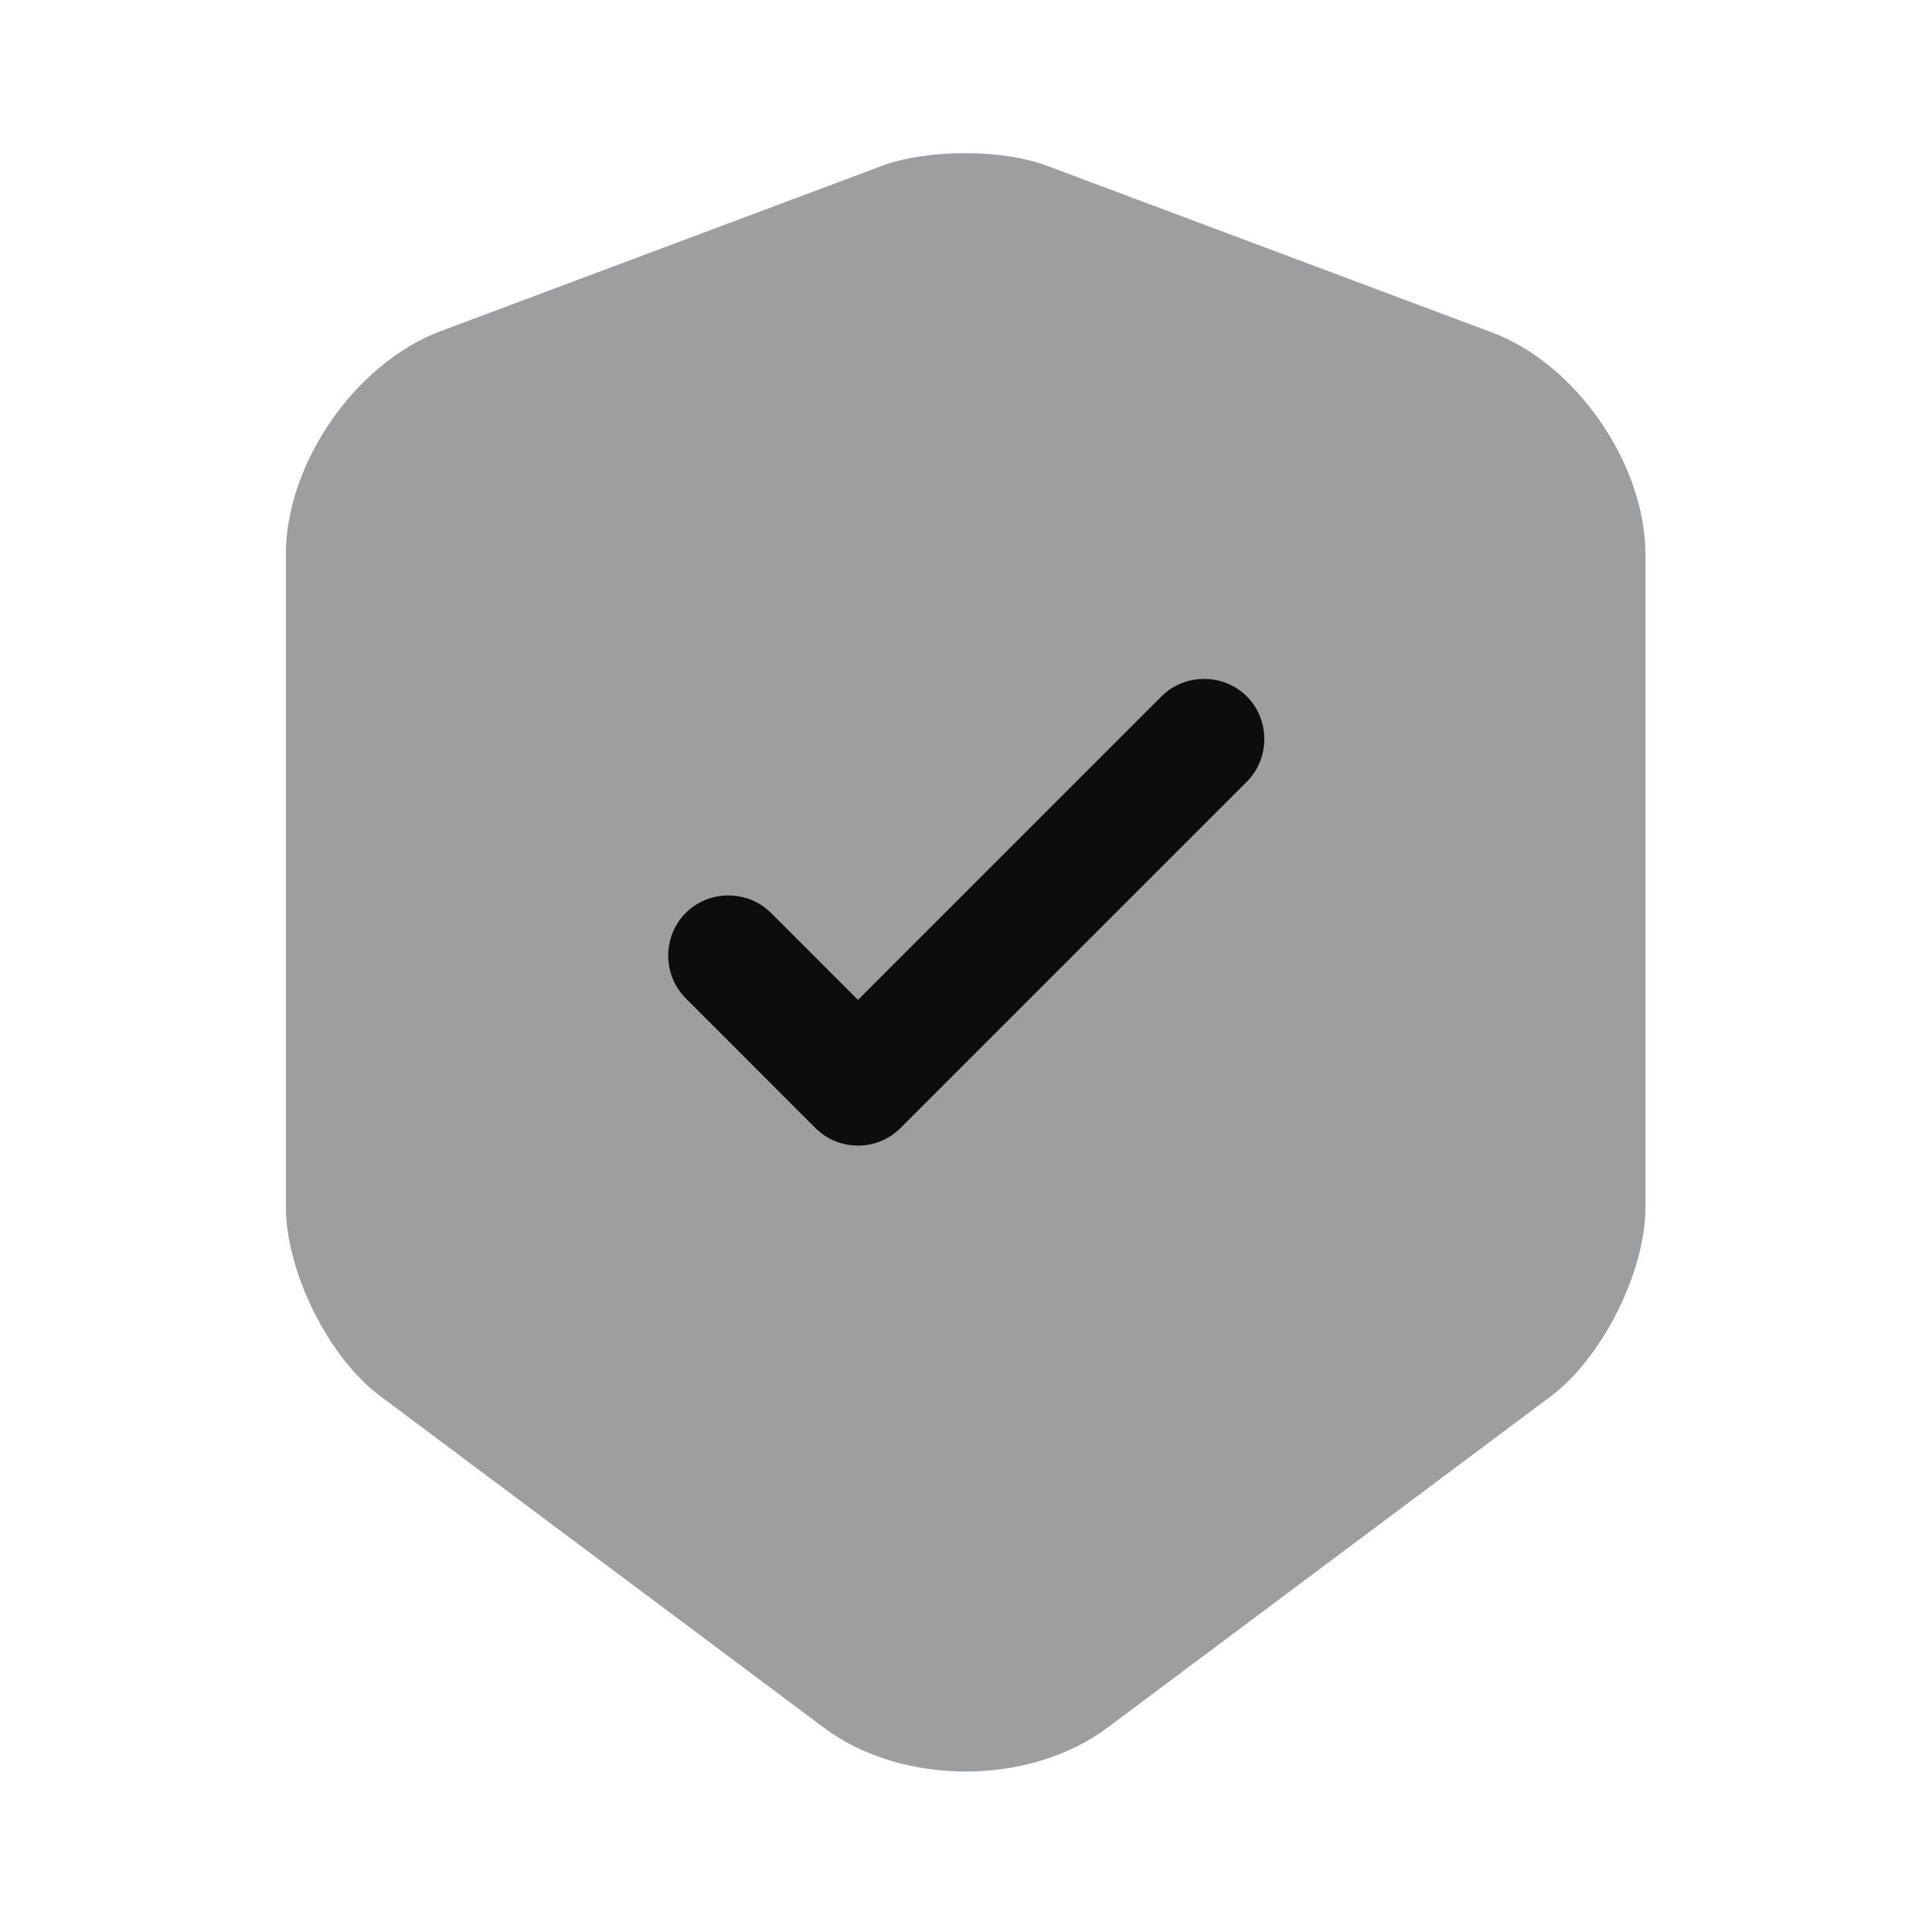 <svg width="26" height="26" viewBox="0 0 26 26" fill="none" xmlns="http://www.w3.org/2000/svg">
<path opacity="0.4" d="M11.874 2.23L5.916 4.462C4.778 4.895 3.847 6.239 3.847 7.463V16.238C3.847 17.115 4.421 18.274 5.125 18.794L11.083 23.247C12.134 24.038 13.857 24.038 14.908 23.247L20.866 18.794C21.57 18.264 22.144 17.115 22.144 16.238V7.463C22.144 6.249 21.212 4.895 20.075 4.473L14.117 2.241C13.51 2.003 12.492 2.003 11.874 2.23Z" fill="#0C0D0F"/>
<path d="M11.546 15.417C11.34 15.417 11.134 15.341 10.972 15.179L9.228 13.434C8.914 13.12 8.914 12.6 9.228 12.286C9.542 11.972 10.062 11.972 10.376 12.286L11.546 13.456L15.63 9.372C15.944 9.058 16.465 9.058 16.779 9.372C17.093 9.686 17.093 10.206 16.779 10.52L12.12 15.179C11.958 15.341 11.752 15.417 11.546 15.417Z" fill="#0C0D0F"/>
</svg>

